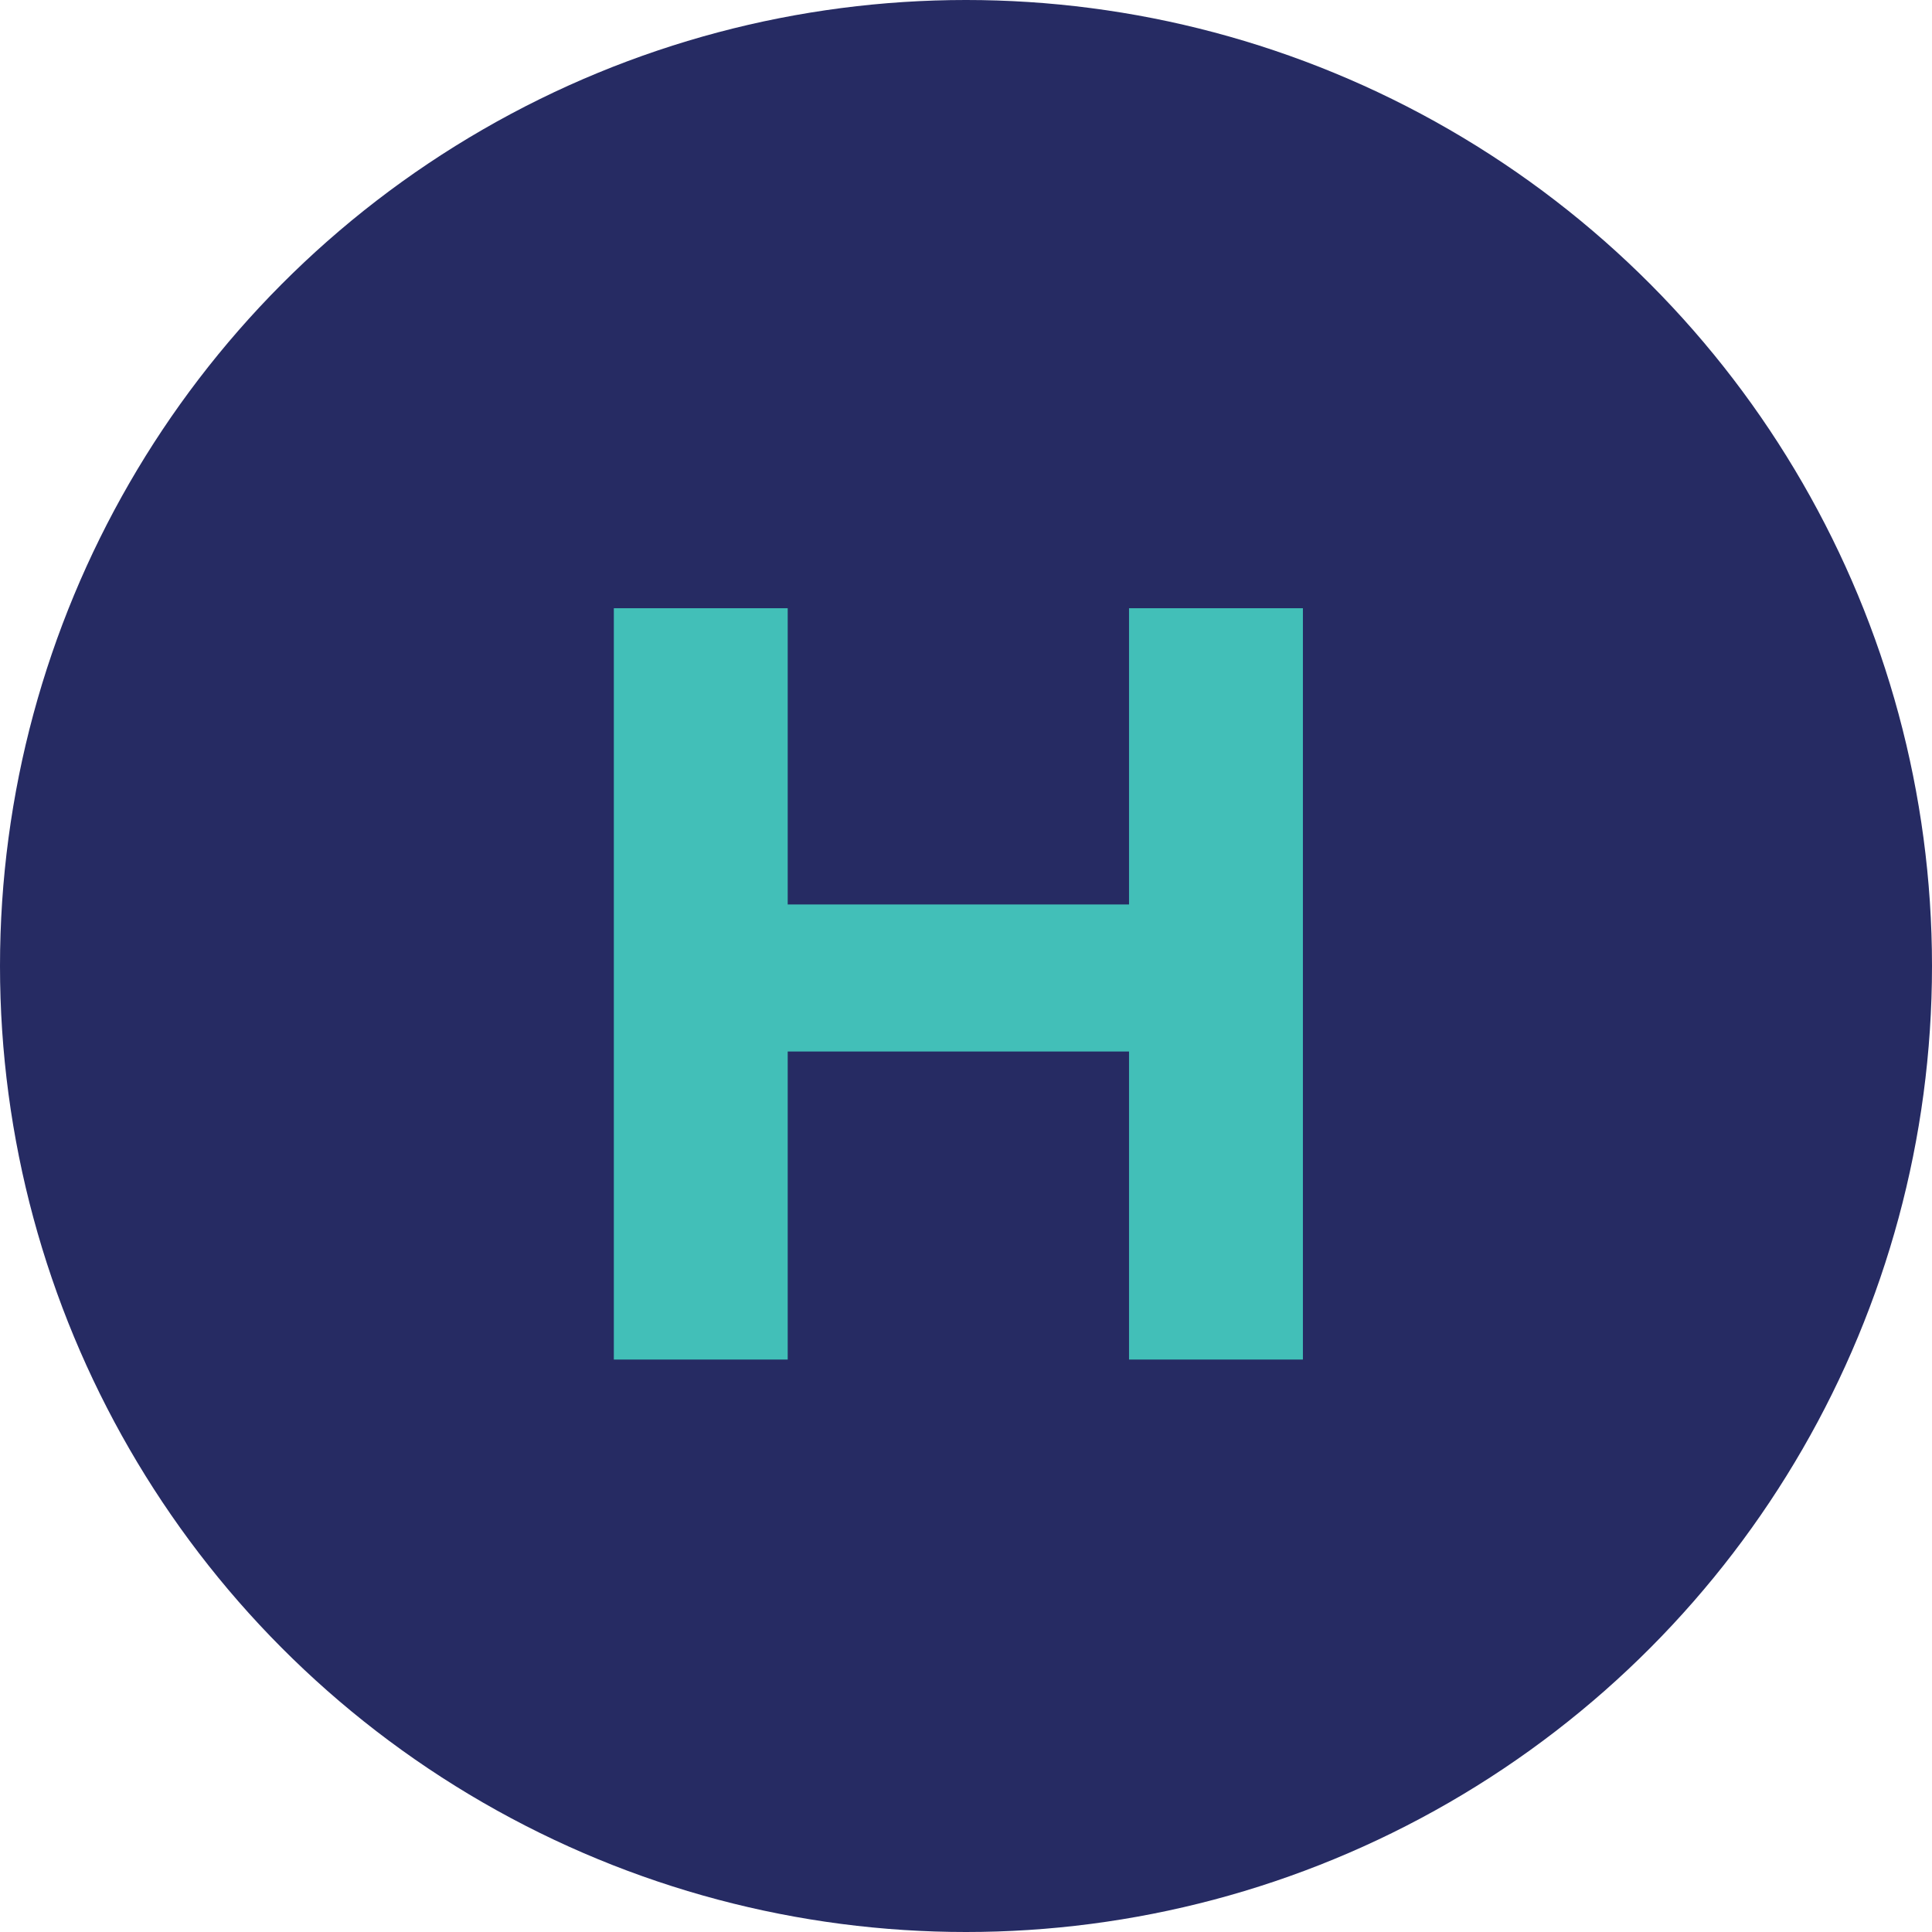 <svg xmlns="http://www.w3.org/2000/svg" width="81" height="81" viewBox="0 0 81 81" fill="none"><circle cx="40.5" cy="40.5" r="40.5" fill="#262B63"></circle><path d="M47.335 25.5H54.625V57H47.335V25.5ZM33.025 57H25.735V25.5H33.025V57ZM47.875 44.085H32.485V37.92H47.875V44.085Z" fill="#42BFB8"></path></svg>